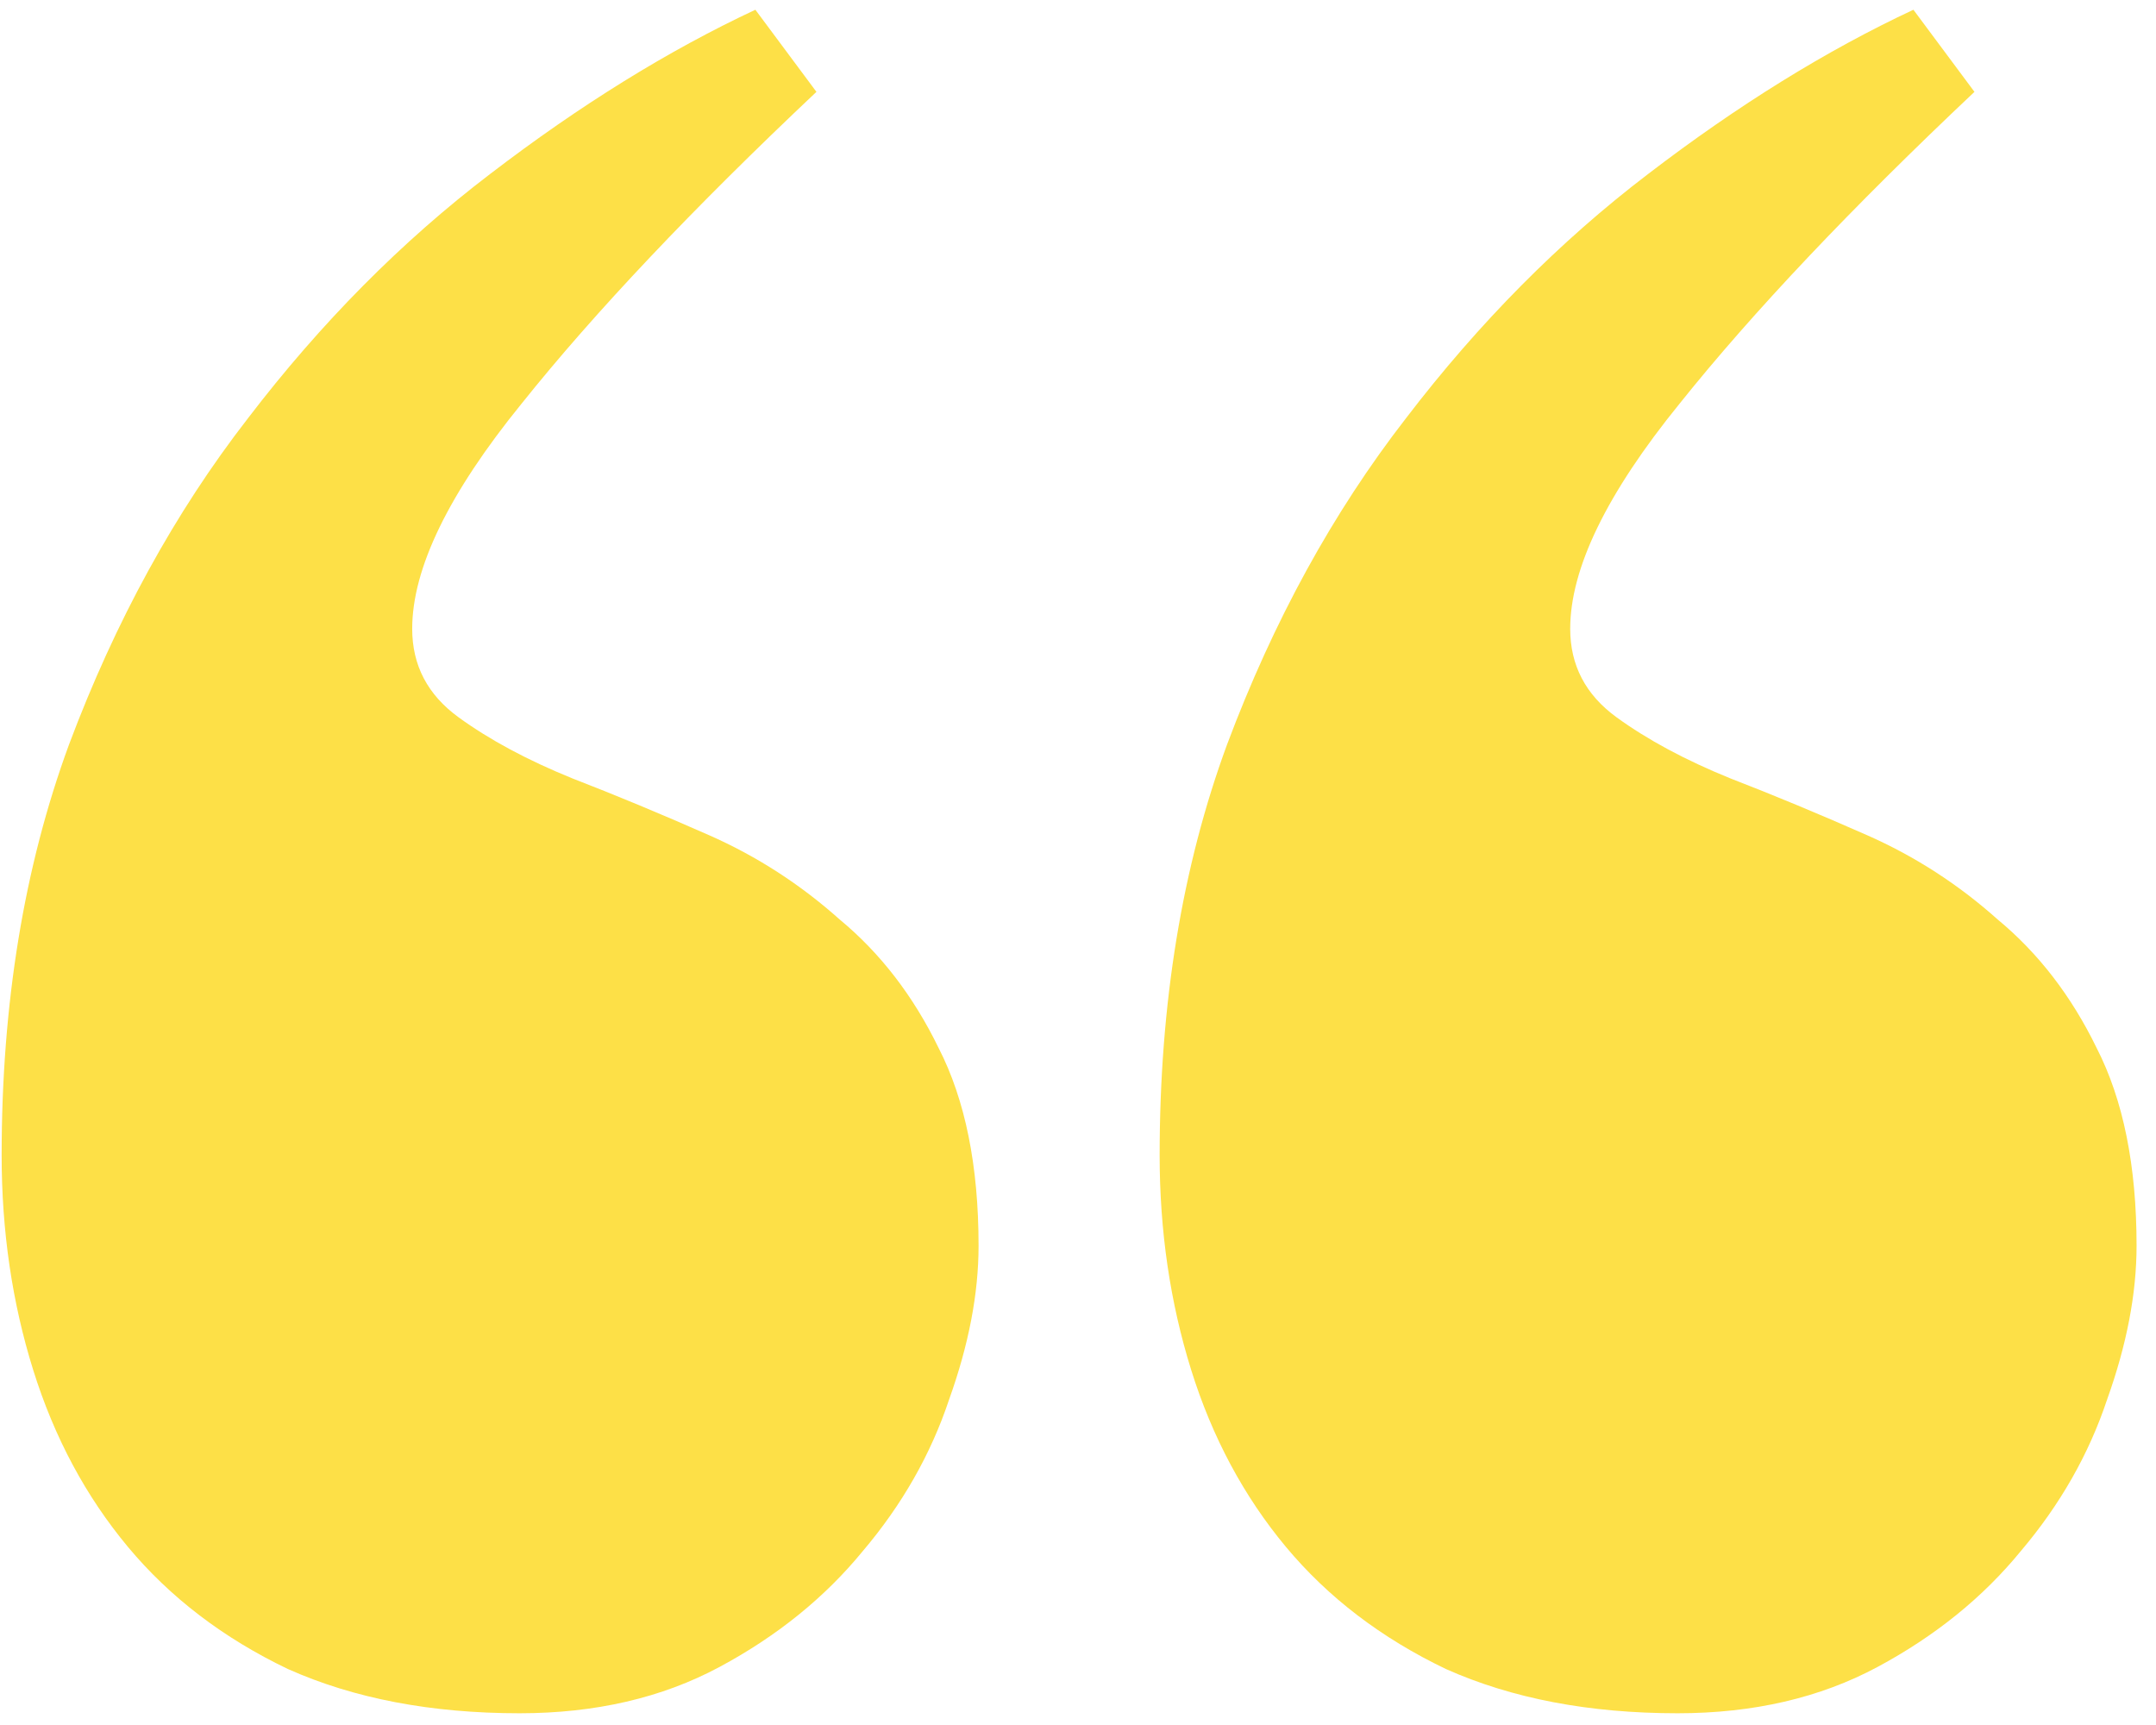 <svg width="75" height="60" viewBox="0 0 75 60" fill="none" xmlns="http://www.w3.org/2000/svg">
<path d="M58.357 59.592C55.281 59.592 52.596 59.079 50.301 58.054C48.055 56.98 46.199 55.563 44.734 53.806C43.27 52.048 42.171 49.997 41.438 47.653C40.706 45.31 40.34 42.819 40.34 40.183C40.34 34.909 41.121 30.148 42.684 25.9C44.295 21.604 46.37 17.819 48.909 14.548C51.448 11.227 54.256 8.396 57.332 6.052C60.457 3.659 63.533 1.755 66.561 0.339L68.685 3.195C64.388 7.248 60.97 10.861 58.431 14.035C55.892 17.16 54.622 19.773 54.622 21.872C54.622 23.142 55.159 24.167 56.233 24.948C57.308 25.73 58.626 26.438 60.188 27.072C61.702 27.658 63.289 28.317 64.949 29.05C66.609 29.782 68.123 30.759 69.49 31.98C70.906 33.151 72.054 34.641 72.933 36.447C73.86 38.254 74.324 40.549 74.324 43.332C74.324 44.992 73.982 46.774 73.299 48.679C72.664 50.583 71.663 52.341 70.296 53.952C68.978 55.563 67.317 56.906 65.315 57.98C63.313 59.055 60.994 59.592 58.357 59.592ZM18.074 59.592C14.998 59.592 12.312 59.079 10.018 58.054C7.771 56.98 5.916 55.563 4.451 53.806C2.986 52.048 1.888 49.997 1.155 47.653C0.423 45.31 0.057 42.819 0.057 40.183C0.057 34.909 0.838 30.148 2.4 25.9C4.012 21.604 6.087 17.819 8.626 14.548C11.165 11.227 13.973 8.396 17.049 6.052C20.174 3.659 23.25 1.755 26.277 0.339L28.401 3.195C24.105 7.248 20.686 10.861 18.148 14.035C15.608 17.16 14.339 19.773 14.339 21.872C14.339 23.142 14.876 24.167 15.95 24.948C17.024 25.73 18.343 26.438 19.905 27.072C21.419 27.658 23.006 28.317 24.666 29.05C26.326 29.782 27.84 30.759 29.207 31.98C30.623 33.151 31.77 34.641 32.649 36.447C33.577 38.254 34.041 40.549 34.041 43.332C34.041 44.992 33.699 46.774 33.016 48.679C32.381 50.583 31.38 52.341 30.013 53.952C28.694 55.563 27.034 56.906 25.032 57.98C23.03 59.055 20.711 59.592 18.074 59.592Z" fill="#FDE047"/>
</svg>
